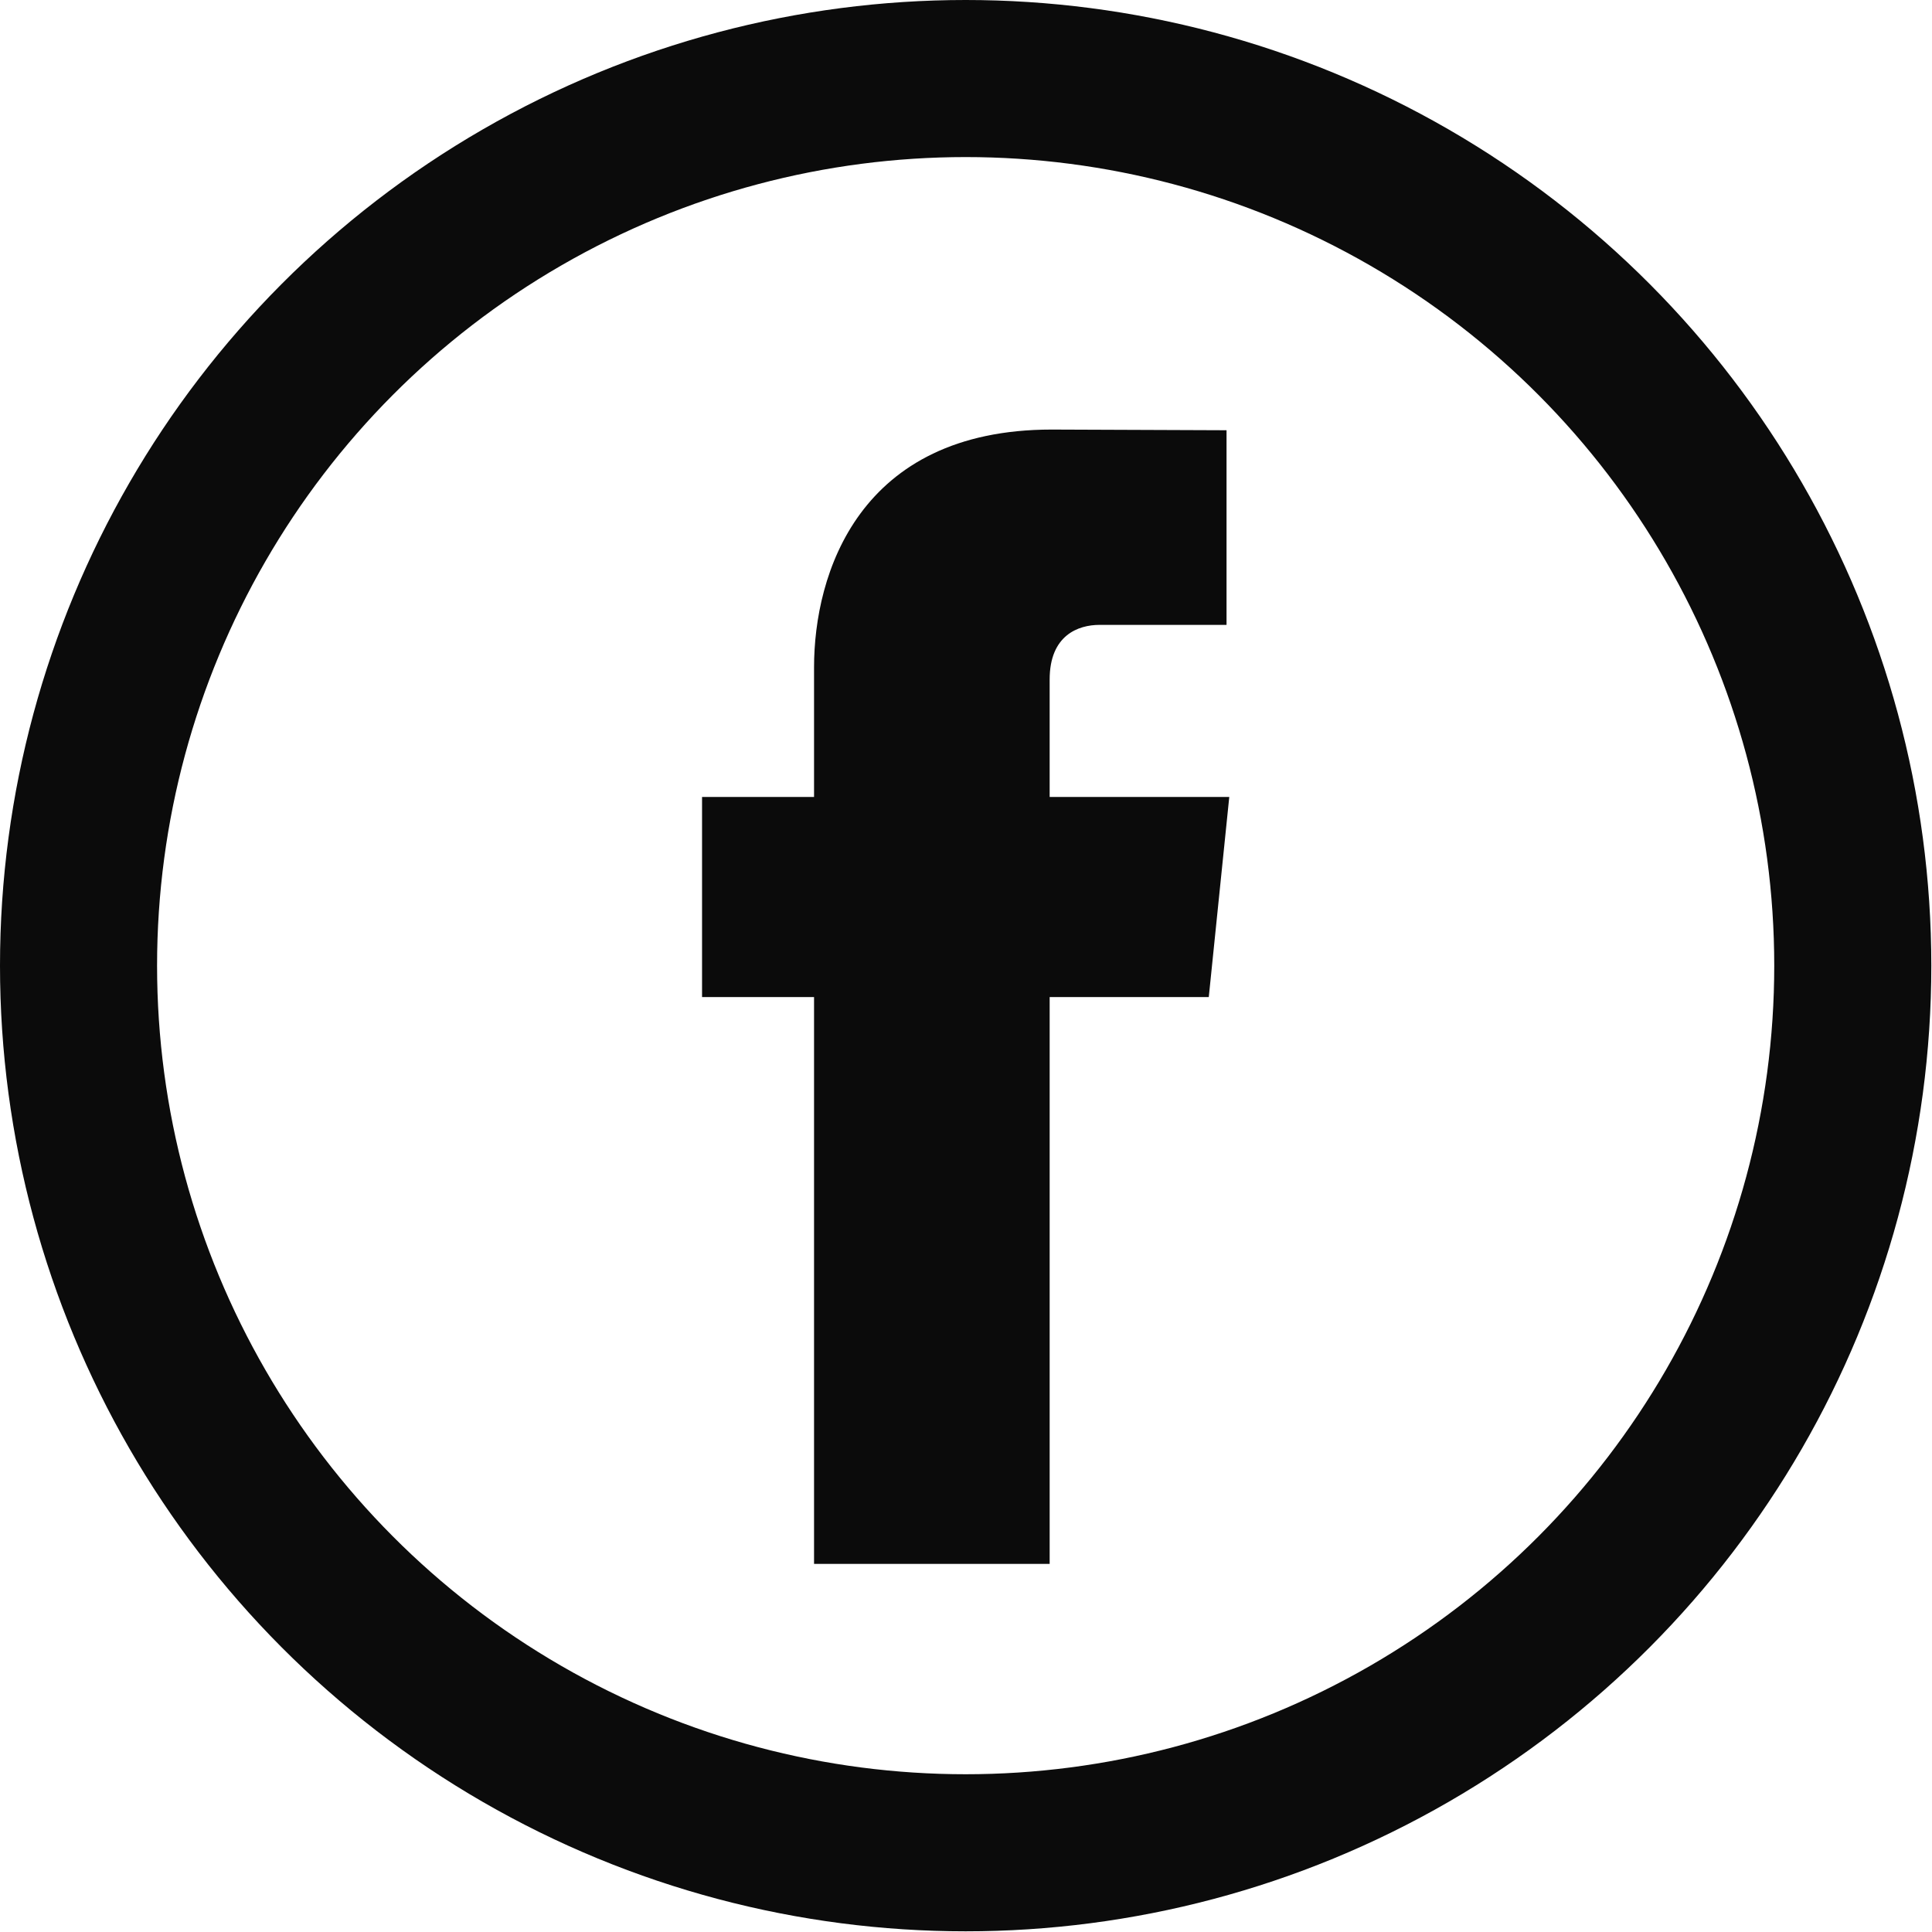 <?xml version="1.0" encoding="UTF-8"?> <!-- Generator: Adobe Illustrator 23.0.6, SVG Export Plug-In . SVG Version: 6.00 Build 0) --> <svg xmlns="http://www.w3.org/2000/svg" xmlns:xlink="http://www.w3.org/1999/xlink" version="1.1" id="Isolation_Mode" x="0px" y="0px" viewBox="0 0 282.9 282.9" style="enable-background:new 0 0 282.9 282.9;" xml:space="preserve"> <style type="text/css"> .st0{fill:none;stroke:#0B0B0B;stroke-width:23;stroke-miterlimit:10;} .st1{fill:#0B0B0B;} </style> <circle class="st0" cx="141.4" cy="141.4" r="129.9"></circle> <path class="st1" d="M177,146h-23.3v83h-34.5c0,0,0-45.3,0-83h-16.4v-29.3h16.4v-19c0-13.6,6.5-34.8,34.8-34.8l25.6,0.1v28.5 c0,0-15.5,0-18.6,0s-7.3,1.5-7.3,8v17.2H180L177,146z"></path> </svg> 